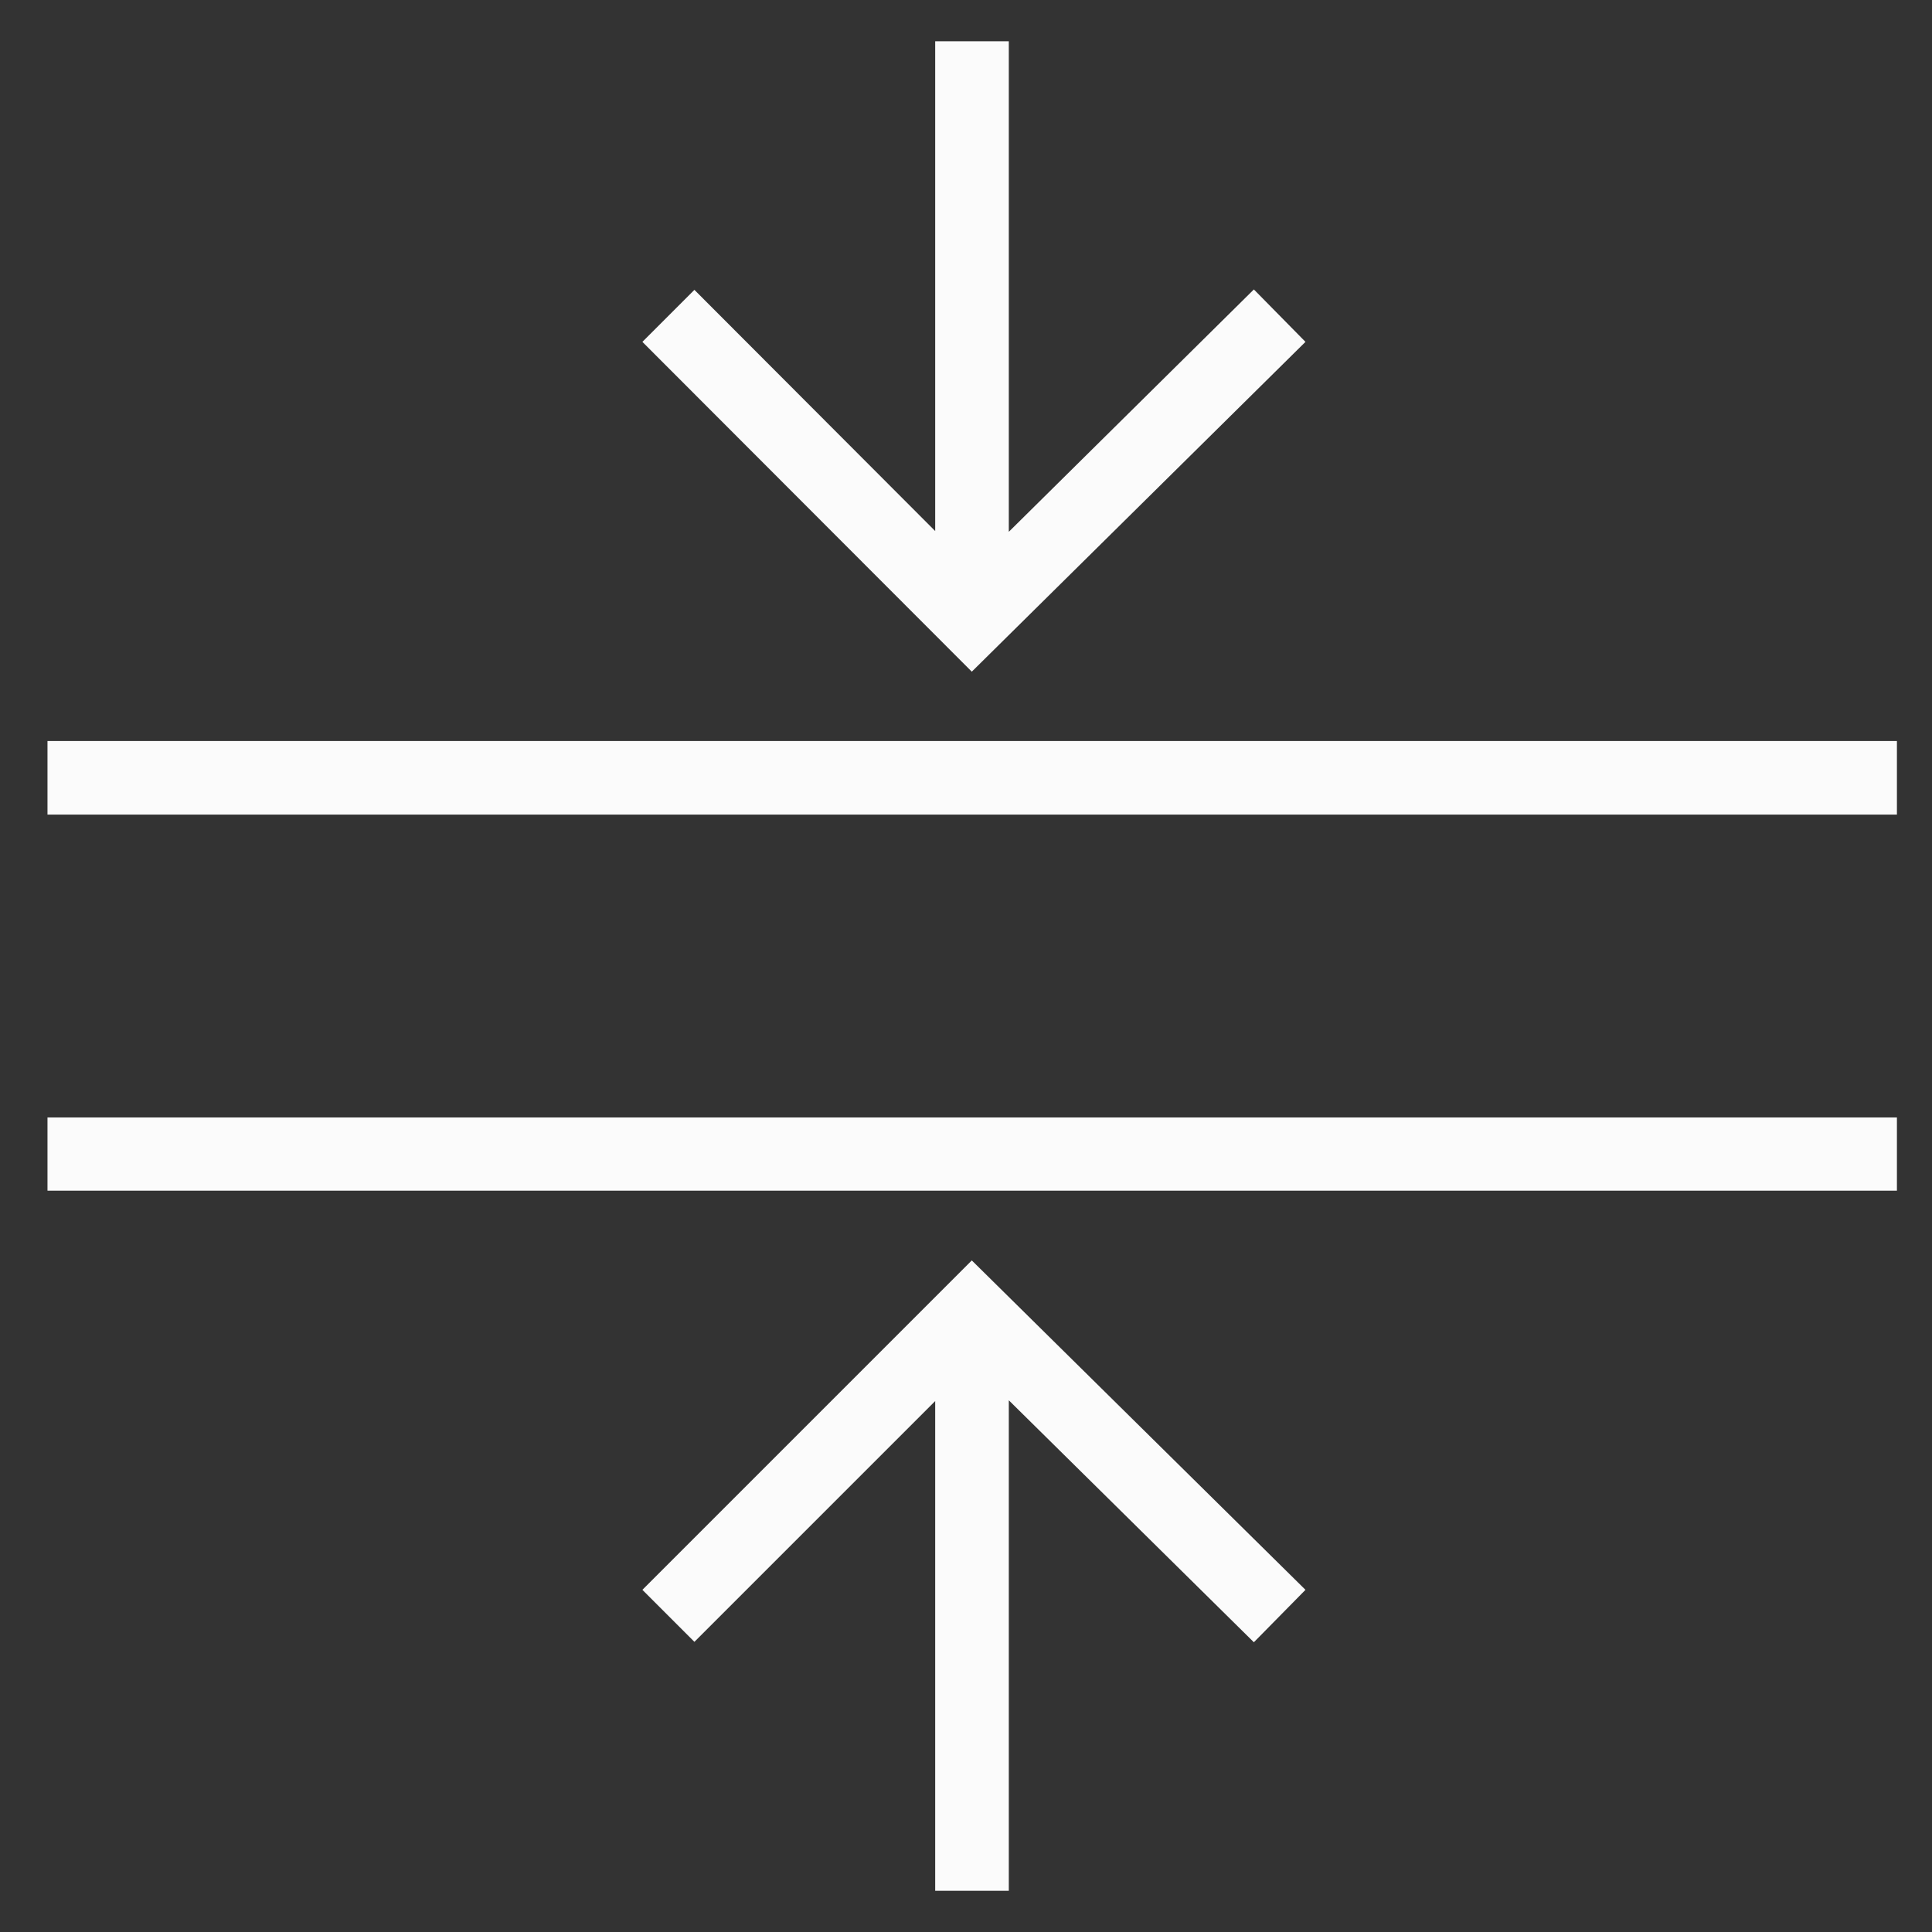 <svg width="38" height="38" viewBox="0 0 38 38" fill="none" xmlns="http://www.w3.org/2000/svg">
<rect x="0" y="0" width="38" height="38" fill="#333333" stroke="none"/>
<path d="M12.635 6.724L19.114 13.211L25.677 6.724L24.662 5.693L19.842 10.46V0.812H18.394V10.445L13.658 5.701L12.635 6.724Z" fill="#FBFBFB"/>
<path d="M37.31 23.419V21.979H0.934V23.419H37.31Z" fill="#FBFBFB"/>
<path d="M37.31 14.575H0.934V16.022H37.31V14.575Z" fill="#FBFBFB"/>
<path d="M25.677 31.27L19.114 24.791L12.635 31.27L13.658 32.293L18.394 27.557V37.189H19.842V27.542L24.662 32.301L25.677 31.27Z" fill="#FBFBFB"/>
</svg>
